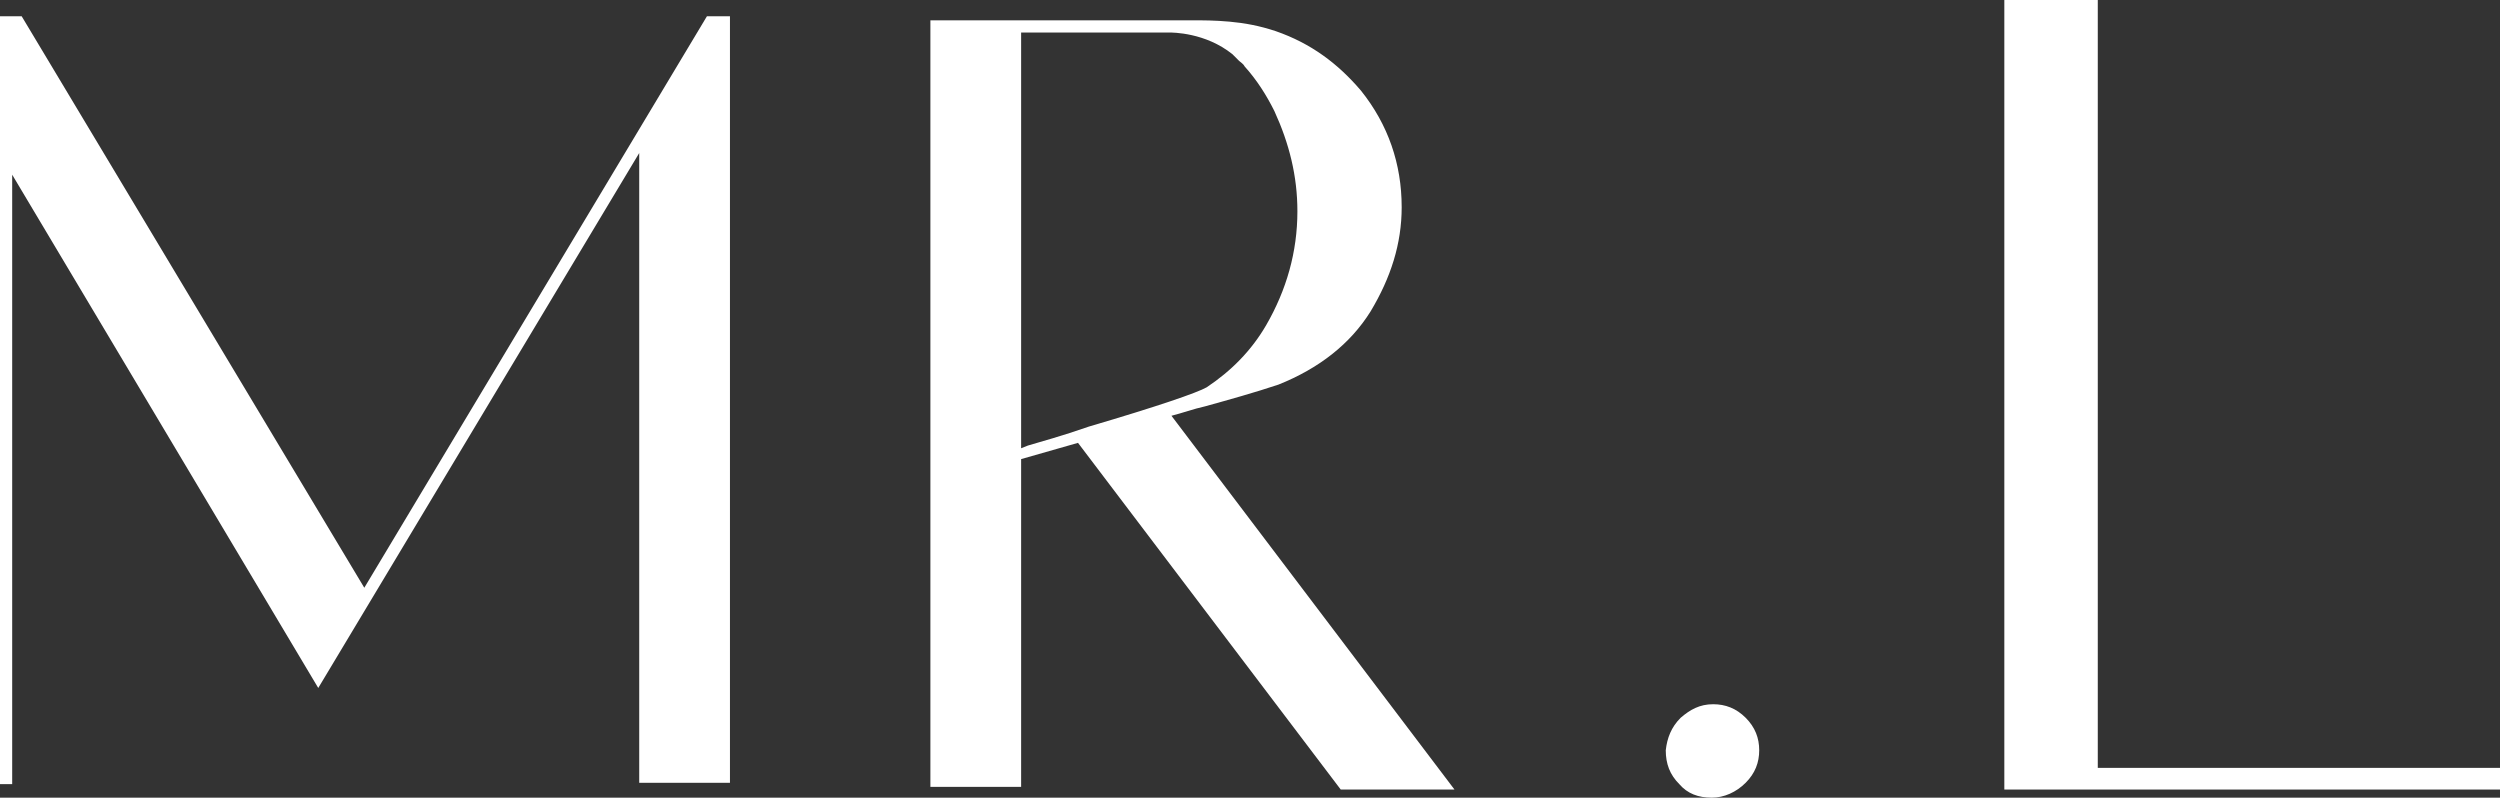 <svg xmlns="http://www.w3.org/2000/svg" xmlns:xlink="http://www.w3.org/1999/xlink" id="&#x5716;&#x5C64;_1" x="0px" y="0px" viewBox="0 0 184.6 58.9" style="enable-background:new 0 0 184.6 58.9;" xml:space="preserve"><rect x="0" y="0" width="184.6" height="58.9" fill="#333333" stroke="none"/><style type="text/css">	.st0{fill:#FFFFFF;}</style><g>	<path class="st0" d="M52.2,1.2h1.7v56.6h-6.7V11.3L23.5,50.8L0.9,12.9v45H0V11.4V1.2h1.6l25.3,42.2L52.2,1.2z"></path>	<path class="st0" d="M126.4,58.9c-1,0-1.8-0.3-2.4-1c-0.7-0.7-1-1.5-1-2.5c0.1-0.9,0.4-1.7,1.1-2.4c0.7-0.6,1.4-1,2.4-1  c0.9,0,1.7,0.3,2.4,1c0.7,0.7,1,1.5,1,2.4c0,0.9-0.3,1.7-1,2.4C128.2,58.5,127.3,58.9,126.4,58.9z"></path>	<path class="st0" d="M184.6,56.7v1.6l-36.6,0V0h6.9v56.7H184.6z"></path>	<path class="st0" d="M86.5,30.7c0.8-0.2,1.6-0.5,2.5-0.7c1.8-0.5,3.6-1,5.4-1.6c3-1.2,5.3-3,6.8-5.4c1.5-2.5,2.3-5,2.3-7.7  c0-3.2-1-6.1-3-8.6c-1.7-2-3.7-3.5-6.3-4.4c-1.2-0.4-2.3-0.6-3.4-0.7c-1.1-0.1-2-0.1-2.8-0.1c-0.4,0-0.9,0-1.3,0H68.7v56.6h6.7  V33.9l4.2-1.2l19.4,25.6h8.4L86.5,30.7z M75.9,32.9l-0.5,0.2V2.4h10.9C86.6,2.4,89,2.4,91,4c0.2,0.2,0.4,0.4,0.5,0.5  c0.1,0.1,0.3,0.2,0.4,0.4l0,0c0.9,1,1.6,2.1,2.2,3.3c1.1,2.4,1.7,4.8,1.7,7.4c0,3-0.8,5.8-2.3,8.4c-1.1,1.9-2.6,3.4-4.4,4.6  c-0.7,0.4-3.6,1.4-8.7,2.9C78.4,32.2,76.9,32.6,75.9,32.9z"></path></g></svg>